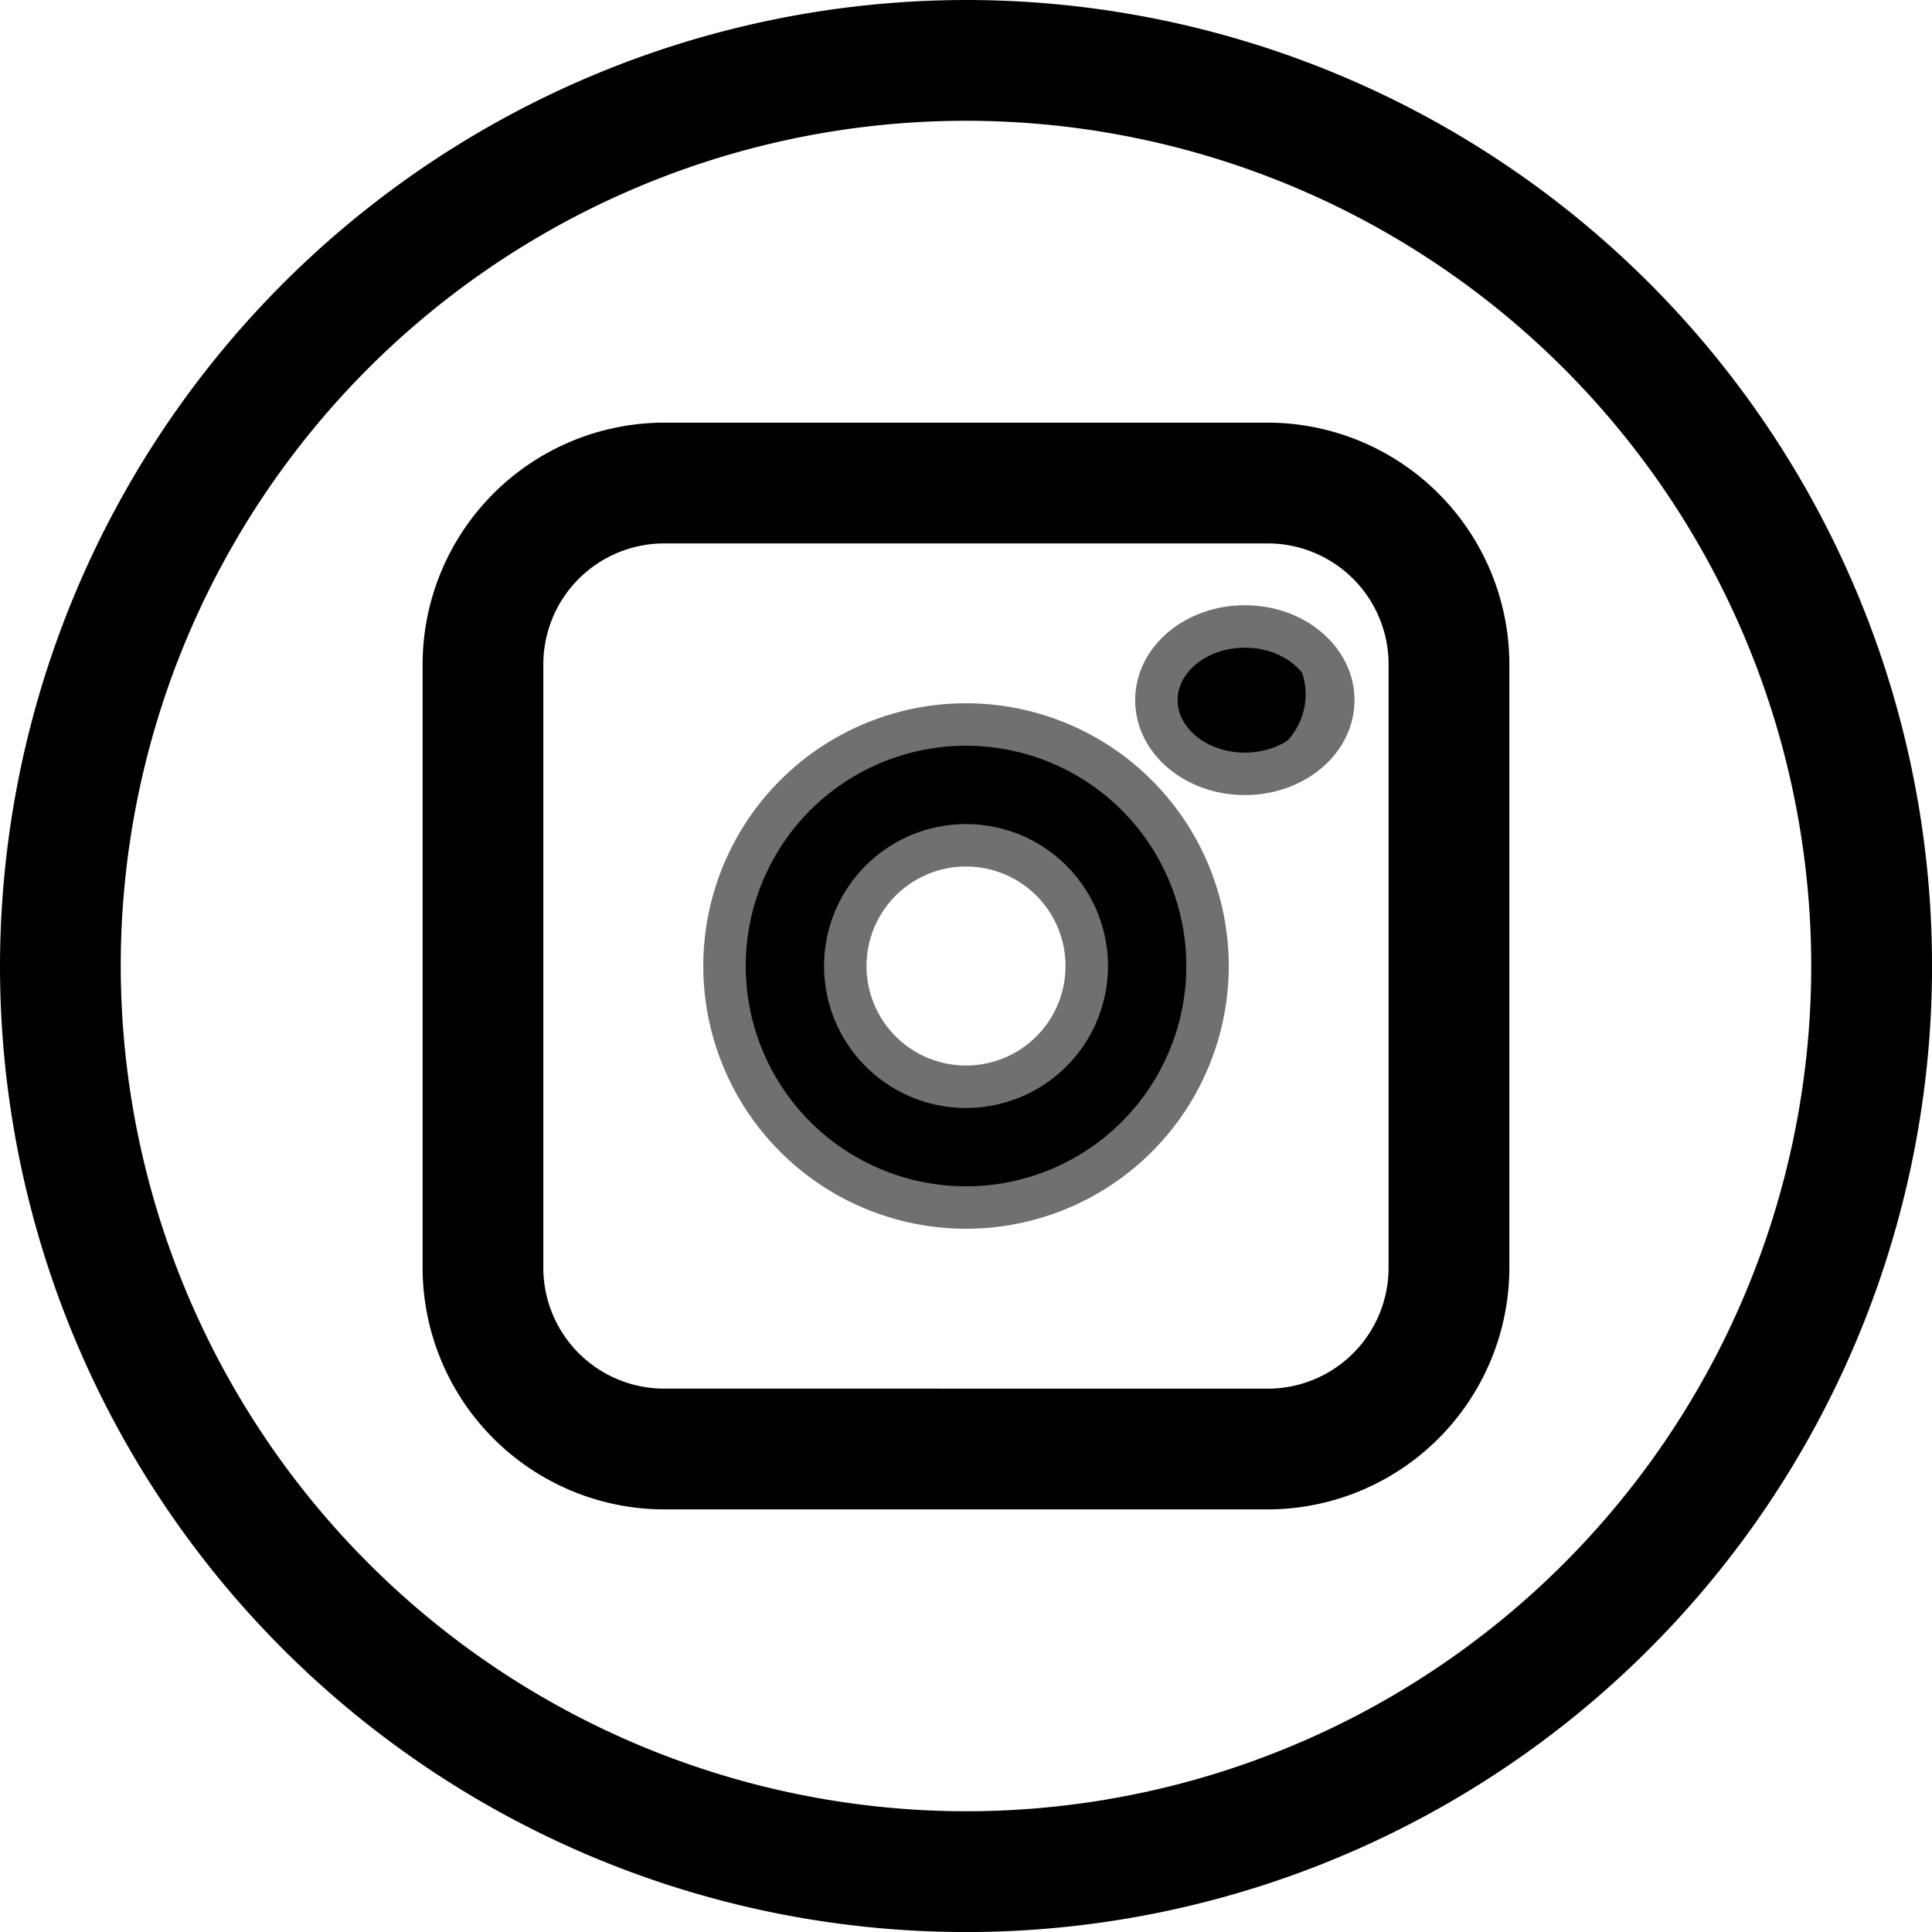 <svg xmlns="http://www.w3.org/2000/svg" width="45.511" height="45.511" viewBox="0 0 45.511 45.511">
  <g id="Grupo_46" data-name="Grupo 46" transform="translate(0)">
    <path id="Elipse_6" data-name="Elipse 6" d="M18.756-4A22.756,22.756,0,1,1-4,18.756,22.782,22.782,0,0,1,18.756-4Zm0,42.667A19.911,19.911,0,1,0-1.156,18.756,19.934,19.934,0,0,0,18.756,38.667Z" transform="translate(4 4)"/>
    <ellipse id="Elipse_7" data-name="Elipse 7" cx="2.084" cy="1.736" rx="2.084" ry="1.736" transform="translate(27.24 14.757)" stroke="#707070" stroke-width="1"/>
    <path id="Elipse_7_-_Contorno" data-name="Elipse 7 - Contorno" d="M1.456-.5A1.956,1.956,0,1,1-.5,1.456,1.958,1.958,0,0,1,1.456-.5Zm0,3.556a1.6,1.6,0,1,0-1.6-1.6A1.6,1.6,0,0,0,1.456,3.056Z" transform="translate(27.7 14.9)" fill="#707070"/>
    <path id="Trazado_313" data-name="Trazado 313" d="M53.689,48a5.689,5.689,0,1,0,5.689,5.689A5.689,5.689,0,0,0,53.689,48Zm0,8.533a2.844,2.844,0,1,1,2.844-2.844A2.844,2.844,0,0,1,53.689,56.533Z" transform="translate(-30.933 -30.933)" stroke="#707070" stroke-width="1"/>
    <path id="Trazado_313_-_Contorno" data-name="Trazado 313 - Contorno" d="M53.367,47.5a5.867,5.867,0,1,1-4.148,1.718A5.828,5.828,0,0,1,53.367,47.5Zm0,11.378a5.511,5.511,0,1,0-3.9-1.614A5.475,5.475,0,0,0,53.367,58.878Zm0-8.533a3.022,3.022,0,1,1-3.022,3.022A3.026,3.026,0,0,1,53.367,50.344Zm0,5.689A2.667,2.667,0,1,0,50.7,53.367,2.67,2.67,0,0,0,53.367,56.033Z" transform="translate(-30.611 -30.611)" fill="#707070"/>
    <path id="Rectángulo_153" data-name="Rectángulo 153" d="M1.689-4H15.911A5.7,5.7,0,0,1,21.6,1.689V15.911A5.7,5.7,0,0,1,15.911,21.6H1.689A5.7,5.7,0,0,1-4,15.911V1.689A5.7,5.7,0,0,1,1.689-4ZM15.911,18.756a2.848,2.848,0,0,0,2.844-2.844V1.689a2.848,2.848,0,0,0-2.844-2.844H1.689A2.848,2.848,0,0,0-1.156,1.689V15.911a2.848,2.848,0,0,0,2.844,2.844Z" transform="translate(13.955 13.956)"/>
  </g>
</svg>
